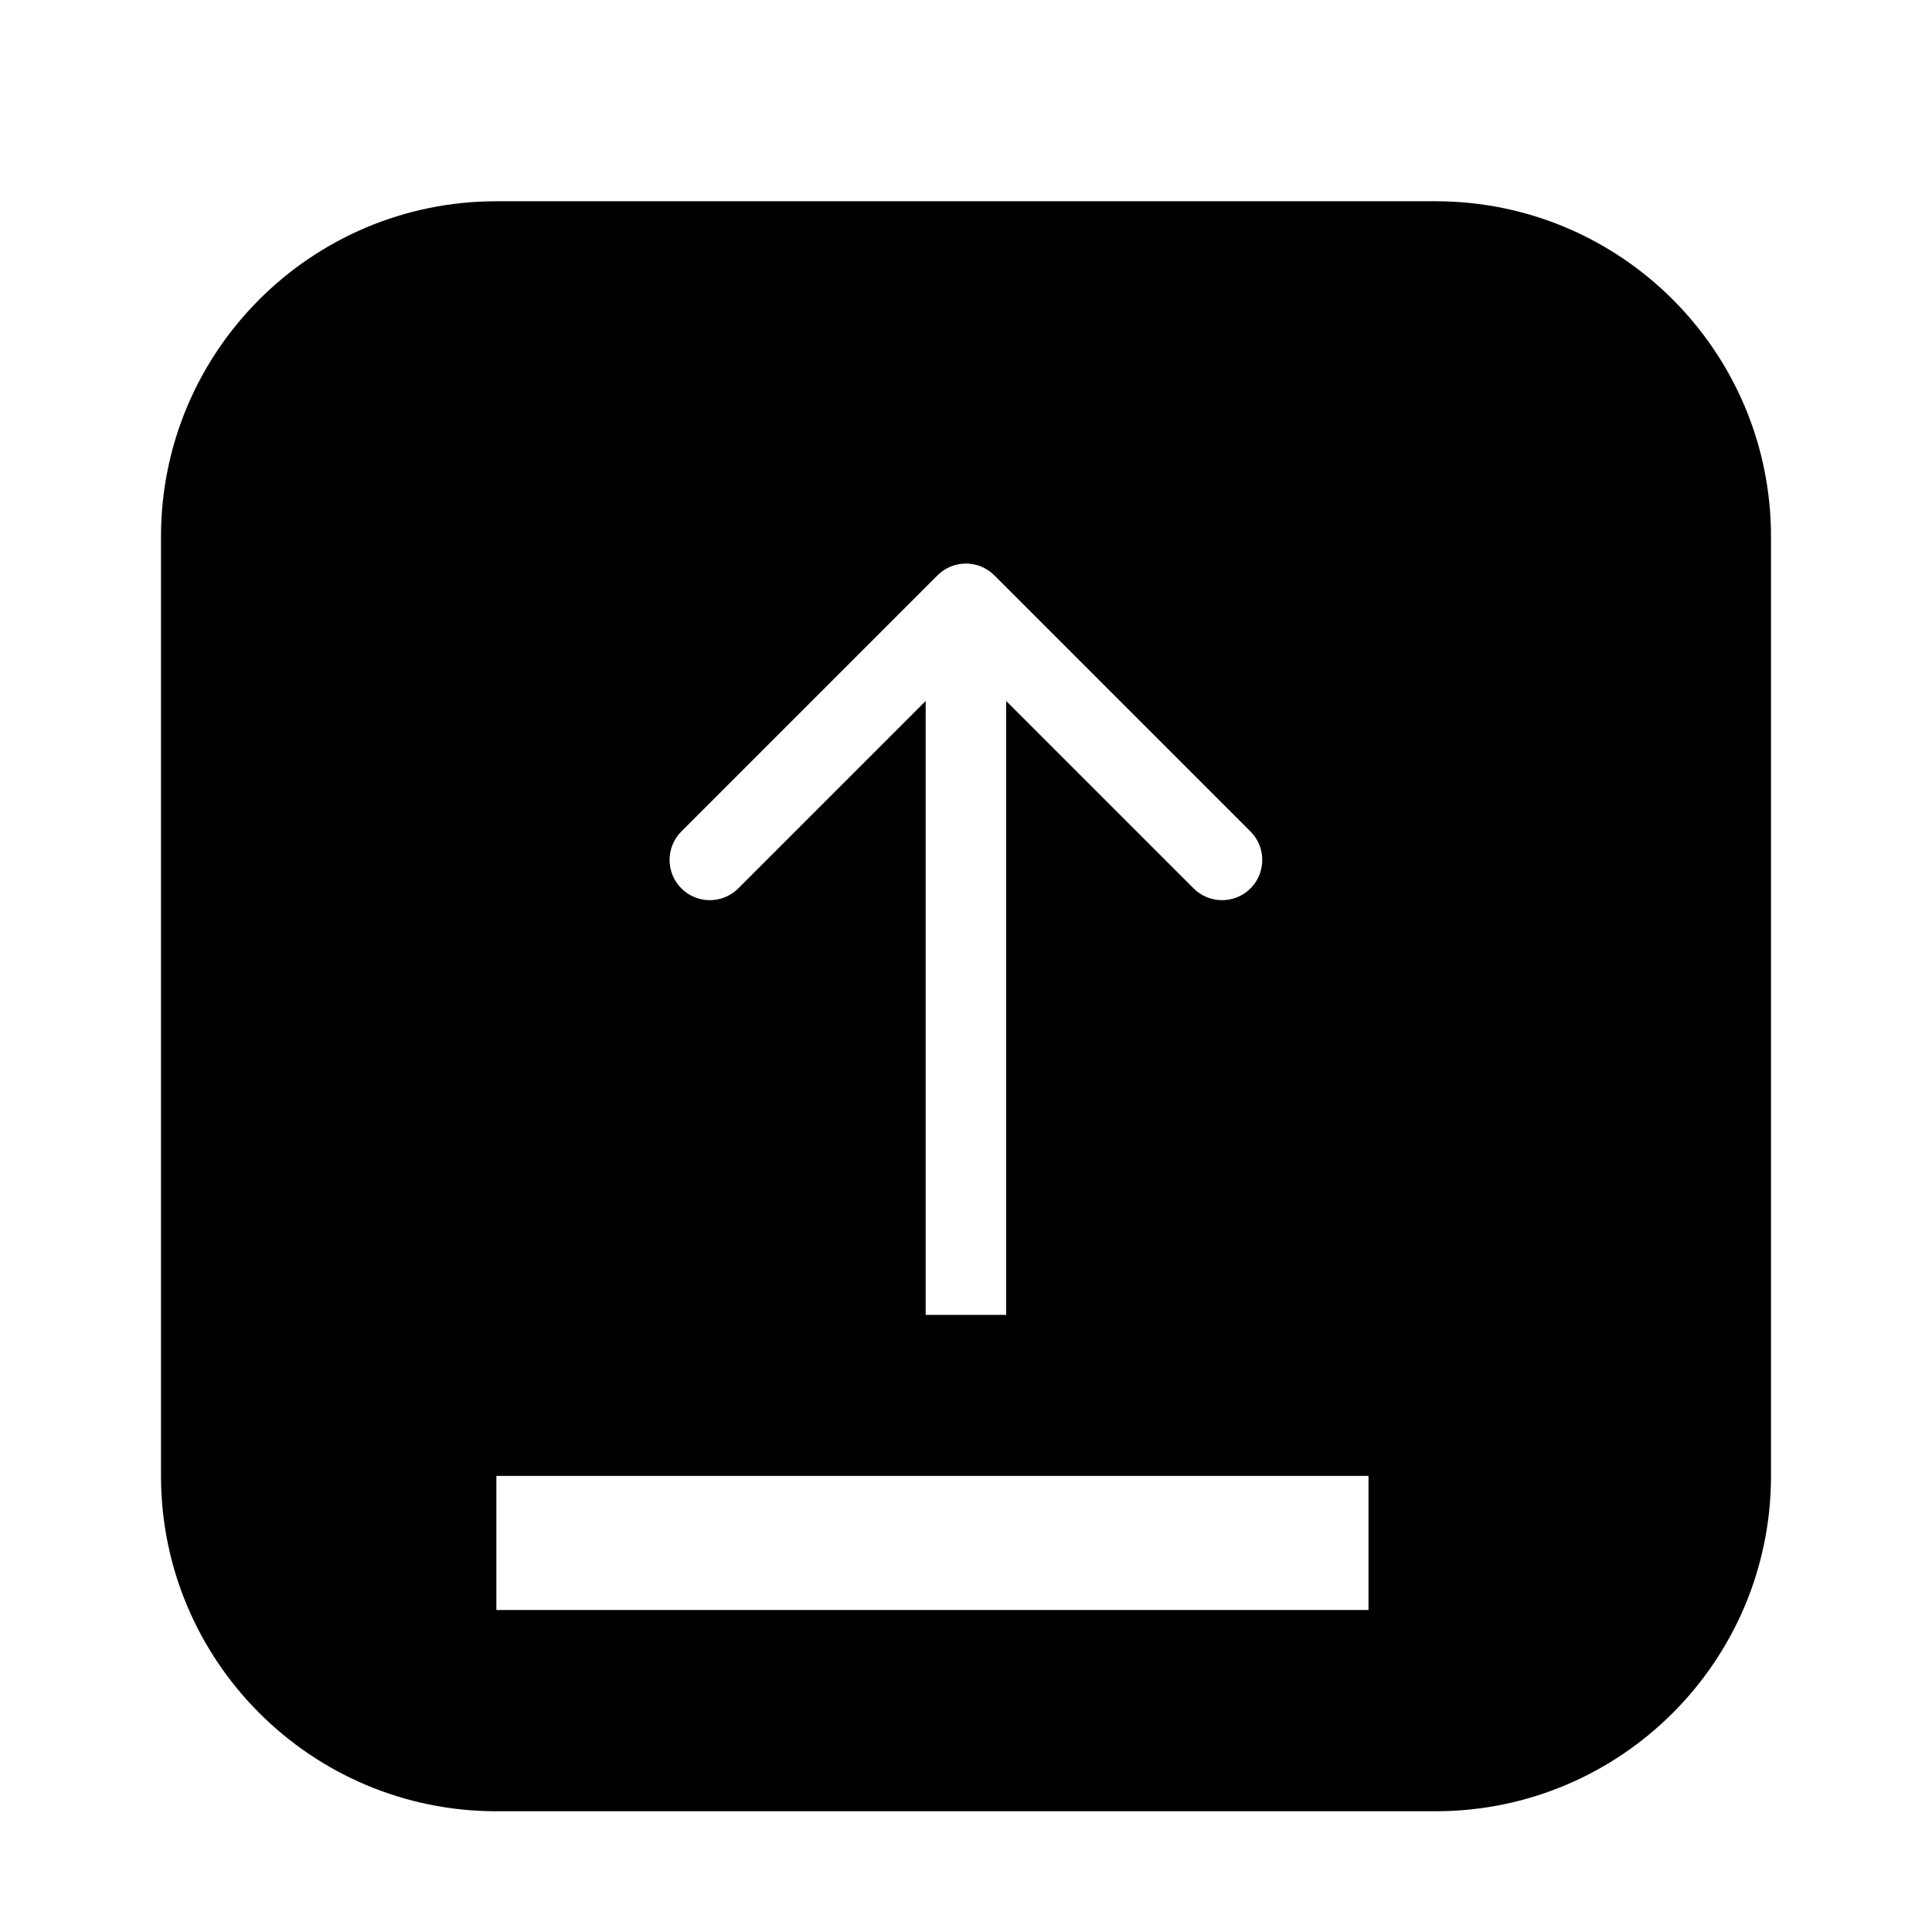 <svg width="24" height="24" viewBox="0 0 24 24" fill="none" xmlns="http://www.w3.org/2000/svg">
<path d="M17.833 2.5C20.134 2.5 22 4.366 22 6.667V18.333C22 20.634 20.134 22.5 17.833 22.5H6.167C3.866 22.5 2 20.634 2 18.333V6.667C2 4.366 3.866 2.5 6.167 2.5H17.833ZM6.166 18.334V20H17V18.334H6.166ZM12.352 7.147C12.157 6.952 11.841 6.952 11.646 7.147L8.464 10.329C8.269 10.524 8.269 10.841 8.464 11.036C8.659 11.231 8.976 11.231 9.171 11.036L11.499 8.708V16.334H12.499V8.708L14.827 11.036C15.022 11.231 15.339 11.231 15.534 11.036C15.729 10.841 15.729 10.524 15.534 10.329L12.352 7.147Z" fill="black"/>
</svg>
